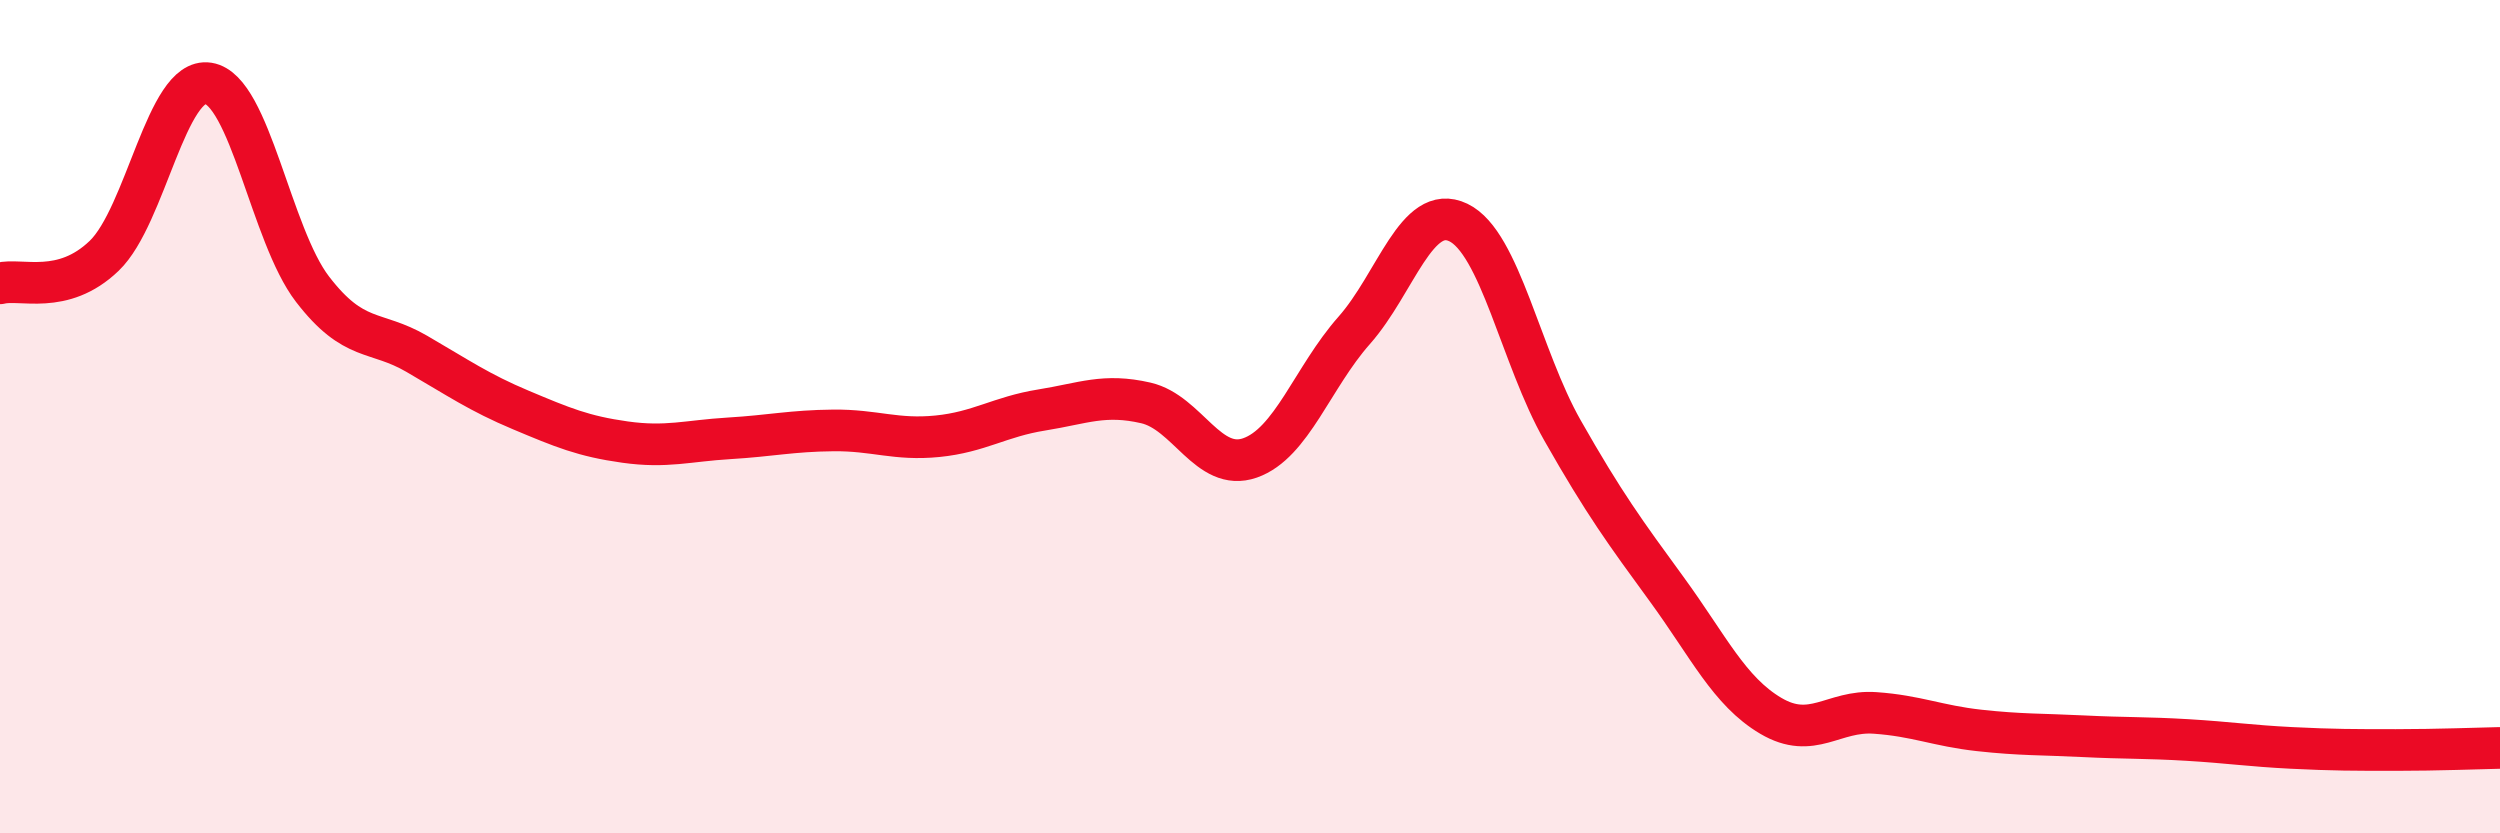 
    <svg width="60" height="20" viewBox="0 0 60 20" xmlns="http://www.w3.org/2000/svg">
      <path
        d="M 0,6.8 C 0.5,6.67 1.5,7.1 2.5,6.14 C 3.5,5.18 4,1.84 5,2 C 6,2.16 6.5,5.64 7.5,6.94 C 8.5,8.24 9,7.91 10,8.49 C 11,9.07 11.5,9.42 12.5,9.84 C 13.5,10.26 14,10.47 15,10.61 C 16,10.75 16.5,10.58 17.5,10.52 C 18.5,10.46 19,10.34 20,10.33 C 21,10.32 21.5,10.57 22.5,10.47 C 23.5,10.37 24,10 25,9.84 C 26,9.68 26.5,9.44 27.5,9.67 C 28.5,9.9 29,11.34 30,10.99 C 31,10.64 31.5,9.06 32.5,7.93 C 33.5,6.8 34,4.86 35,5.34 C 36,5.82 36.5,8.57 37.5,10.33 C 38.5,12.09 39,12.77 40,14.14 C 41,15.51 41.5,16.59 42.5,17.18 C 43.5,17.77 44,17.04 45,17.11 C 46,17.18 46.5,17.42 47.5,17.53 C 48.5,17.64 49,17.62 50,17.67 C 51,17.72 51.5,17.7 52.5,17.76 C 53.5,17.82 54,17.9 55,17.95 C 56,18 56.5,18 57.5,18 C 58.5,18 59.5,17.96 60,17.95L60 20L0 20Z"
        fill="#EB0A25"
        opacity="0.1"
        stroke-linecap="round"
        stroke-linejoin="round"
      />
      <path
        d="M 0,6.8 C 0.5,6.67 1.5,7.1 2.5,6.14 C 3.5,5.18 4,1.84 5,2 C 6,2.16 6.5,5.64 7.5,6.94 C 8.5,8.24 9,7.91 10,8.49 C 11,9.07 11.5,9.42 12.5,9.84 C 13.5,10.26 14,10.47 15,10.61 C 16,10.75 16.5,10.58 17.5,10.52 C 18.5,10.46 19,10.34 20,10.33 C 21,10.32 21.5,10.57 22.5,10.47 C 23.5,10.37 24,10 25,9.84 C 26,9.68 26.5,9.44 27.5,9.67 C 28.5,9.9 29,11.34 30,10.99 C 31,10.64 31.5,9.06 32.5,7.93 C 33.5,6.8 34,4.86 35,5.34 C 36,5.82 36.5,8.57 37.5,10.33 C 38.5,12.09 39,12.77 40,14.14 C 41,15.51 41.5,16.59 42.5,17.18 C 43.5,17.77 44,17.04 45,17.11 C 46,17.18 46.5,17.42 47.5,17.53 C 48.5,17.64 49,17.62 50,17.67 C 51,17.72 51.5,17.7 52.5,17.76 C 53.5,17.82 54,17.9 55,17.95 C 56,18 56.5,18 57.5,18 C 58.5,18 59.5,17.96 60,17.95"
        stroke="#EB0A25"
        stroke-width="1"
        fill="none"
        stroke-linecap="round"
        stroke-linejoin="round"
      />
    </svg>
  